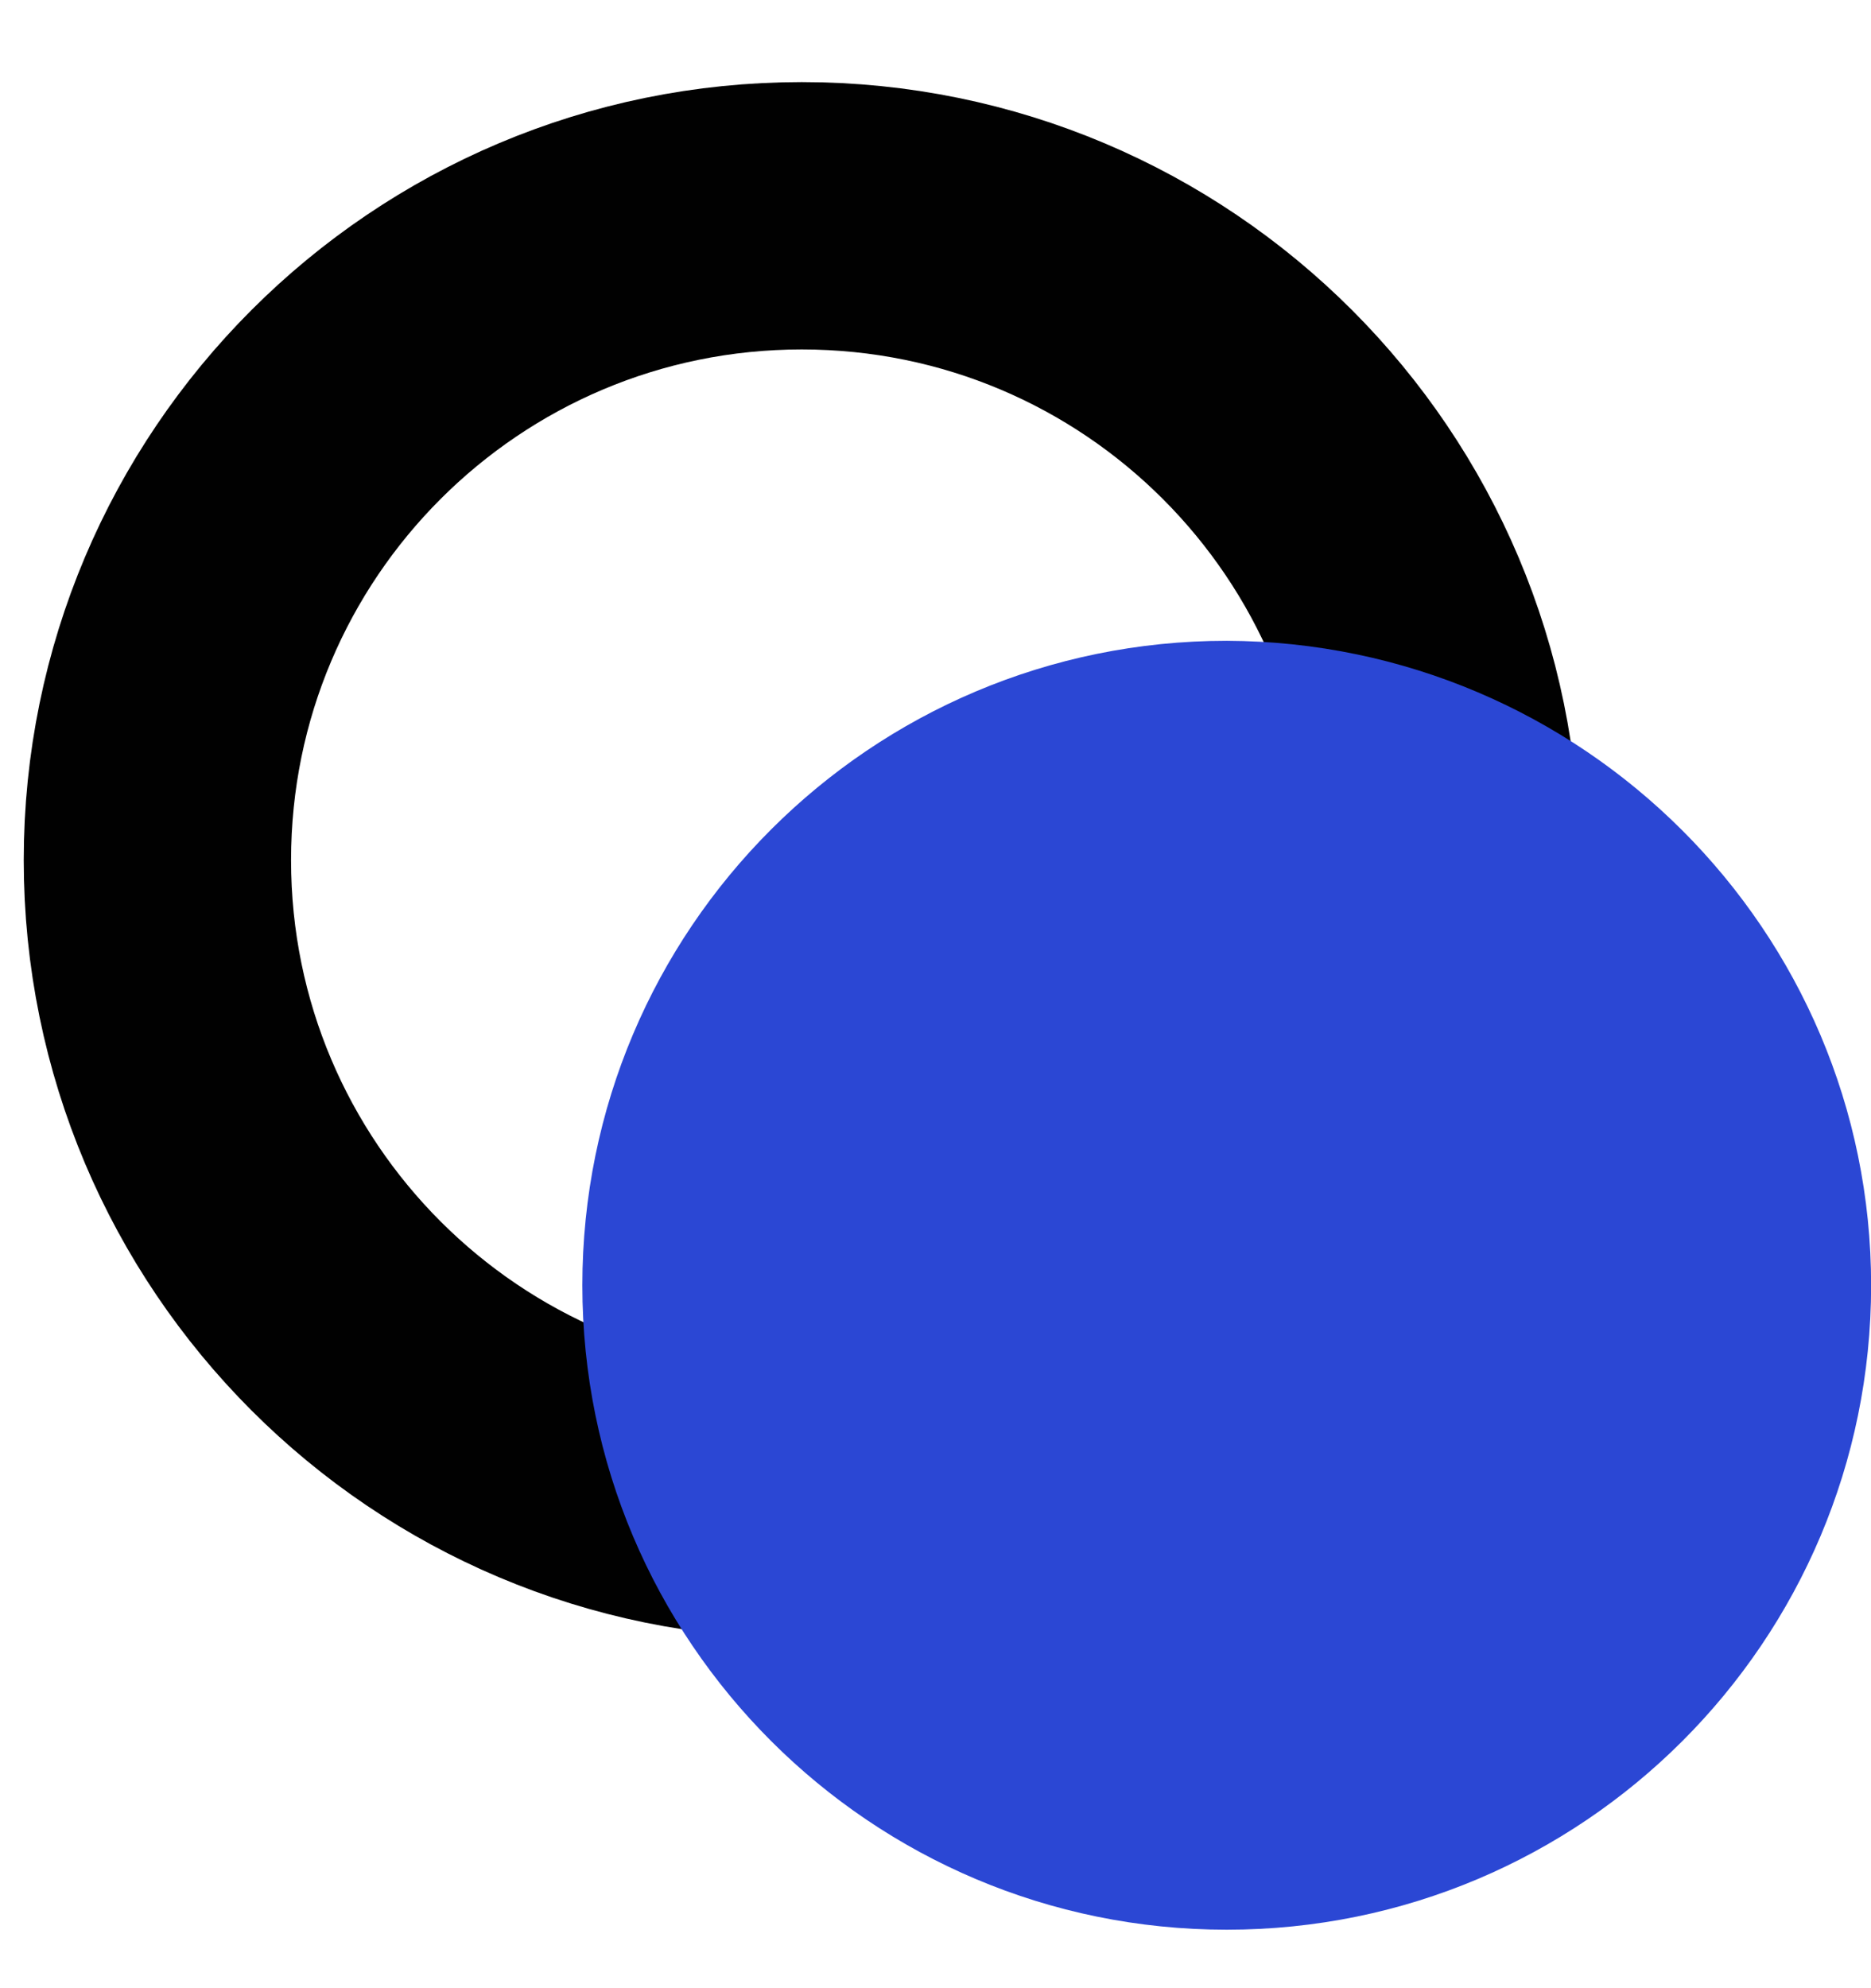 <svg width="16" height="17" viewBox="0 0 16 17" fill="none" xmlns="http://www.w3.org/2000/svg">
<g clip-path="url(#clip0_2044_7352)">
<path d="M12.366 7.355C12.366 10.4 9.9 12.866 6.856 12.866C3.812 12.866 1.346 10.4 1.346 7.355C1.346 4.311 3.812 1.845 6.856 1.845C9.9 1.845 12.366 4.311 12.366 7.355Z" stroke="#010101" stroke-width="2.286" stroke-miterlimit="10" stroke-linecap="round" stroke-linejoin="round"/>
<path d="M16.001 10.99C16.001 14.034 13.535 16.5 10.491 16.5C7.447 16.5 4.98 14.034 4.98 10.99C4.98 7.945 7.447 5.479 10.491 5.479C13.535 5.491 16.001 7.957 16.001 10.99Z" fill="#2B47D4"/>
</g>
<defs>
<clipPath id="clip0_2044_7352">
<rect width="16" height="16" fill="white" transform="translate(0 0.5)"/>
</clipPath>
</defs>
</svg>
